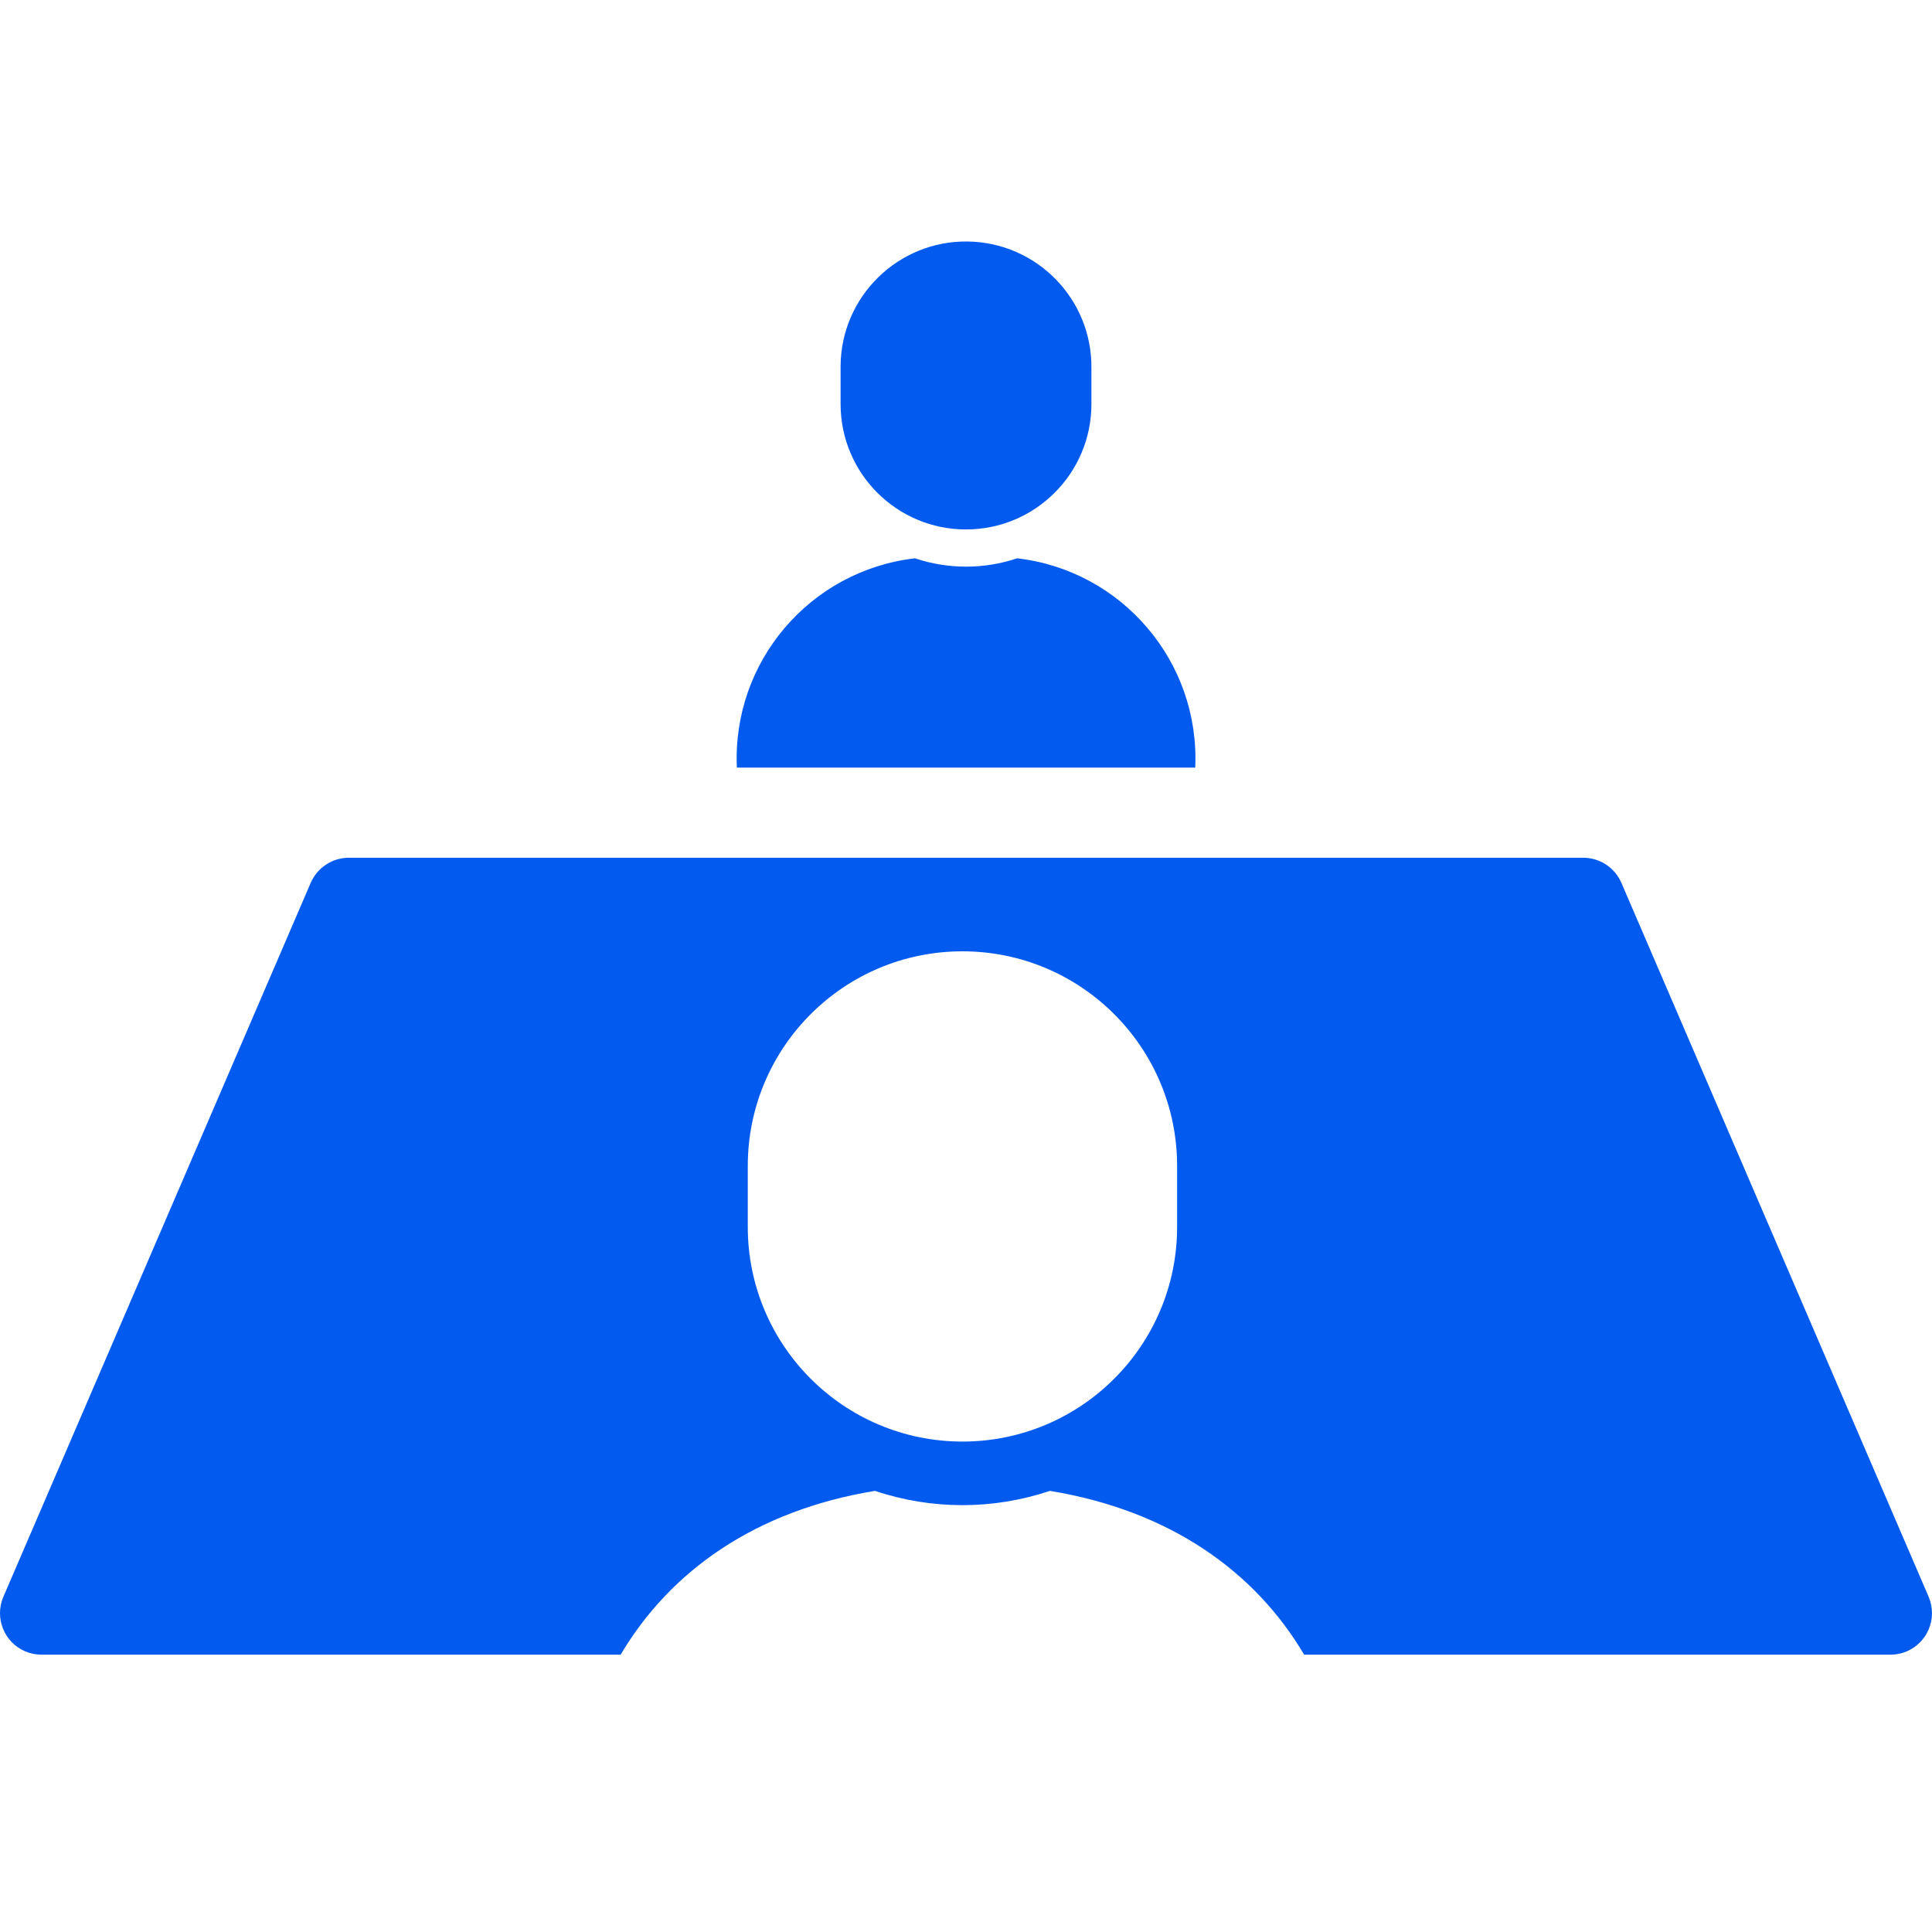 <?xml version="1.0" encoding="UTF-8"?><svg id="b" xmlns="http://www.w3.org/2000/svg" xmlns:xlink="http://www.w3.org/1999/xlink" viewBox="0 0 80 80"><defs><clipPath id="d"><rect x="0" width="80" height="80" style="fill:none;"/></clipPath></defs><g id="c"><g style="clip-path:url(#d);"><g id="e"><g id="f"><path id="g" d="M79.86,66.117l-12.721-29.559c-.273-.633-.897-1.043-1.587-1.041H14.448c-.687-0-1.309.409-1.582,1.04L.141,66.117c-.376.871.025,1.883.896,2.259.216.093.45.141.685.141h23.977c2.047-3.46,5.577-5.971,10.53-6.783,2.351.788,4.895.788,7.246,0,4.952.812,8.482,3.323,10.527,6.783h24.278c.95 0,1.719-.77,1.719-1.719 0-.234-.048-.466-.14-.681M48.742,50.803c0,4.909-3.98,8.889-8.889,8.889s-8.889-3.98-8.889-8.889v-2.522c0-4.909,3.98-8.889,8.889-8.889s8.889,3.98,8.889,8.889v2.522Z" style="fill:#025bee;"/><path id="h" d="M49.492,31.785c.198-4.377-3.022-8.161-7.373-8.667-1.373.461-2.859.461-4.232,0-4.353.505-7.573,4.29-7.375,8.667h18.98Z" style="fill:#025bee;"/><path id="i" d="M40.002,21.923c2.867-.001,5.191-2.325,5.191-5.192v-1.472c.036-2.868-2.259-5.222-5.127-5.259-2.868-.036-5.222,2.259-5.259,5.127-.001.044-.001.088,0,.132v1.475c.002,2.867,2.327,5.191,5.195,5.19" style="fill:#025bee;"/></g></g></g></g></svg>